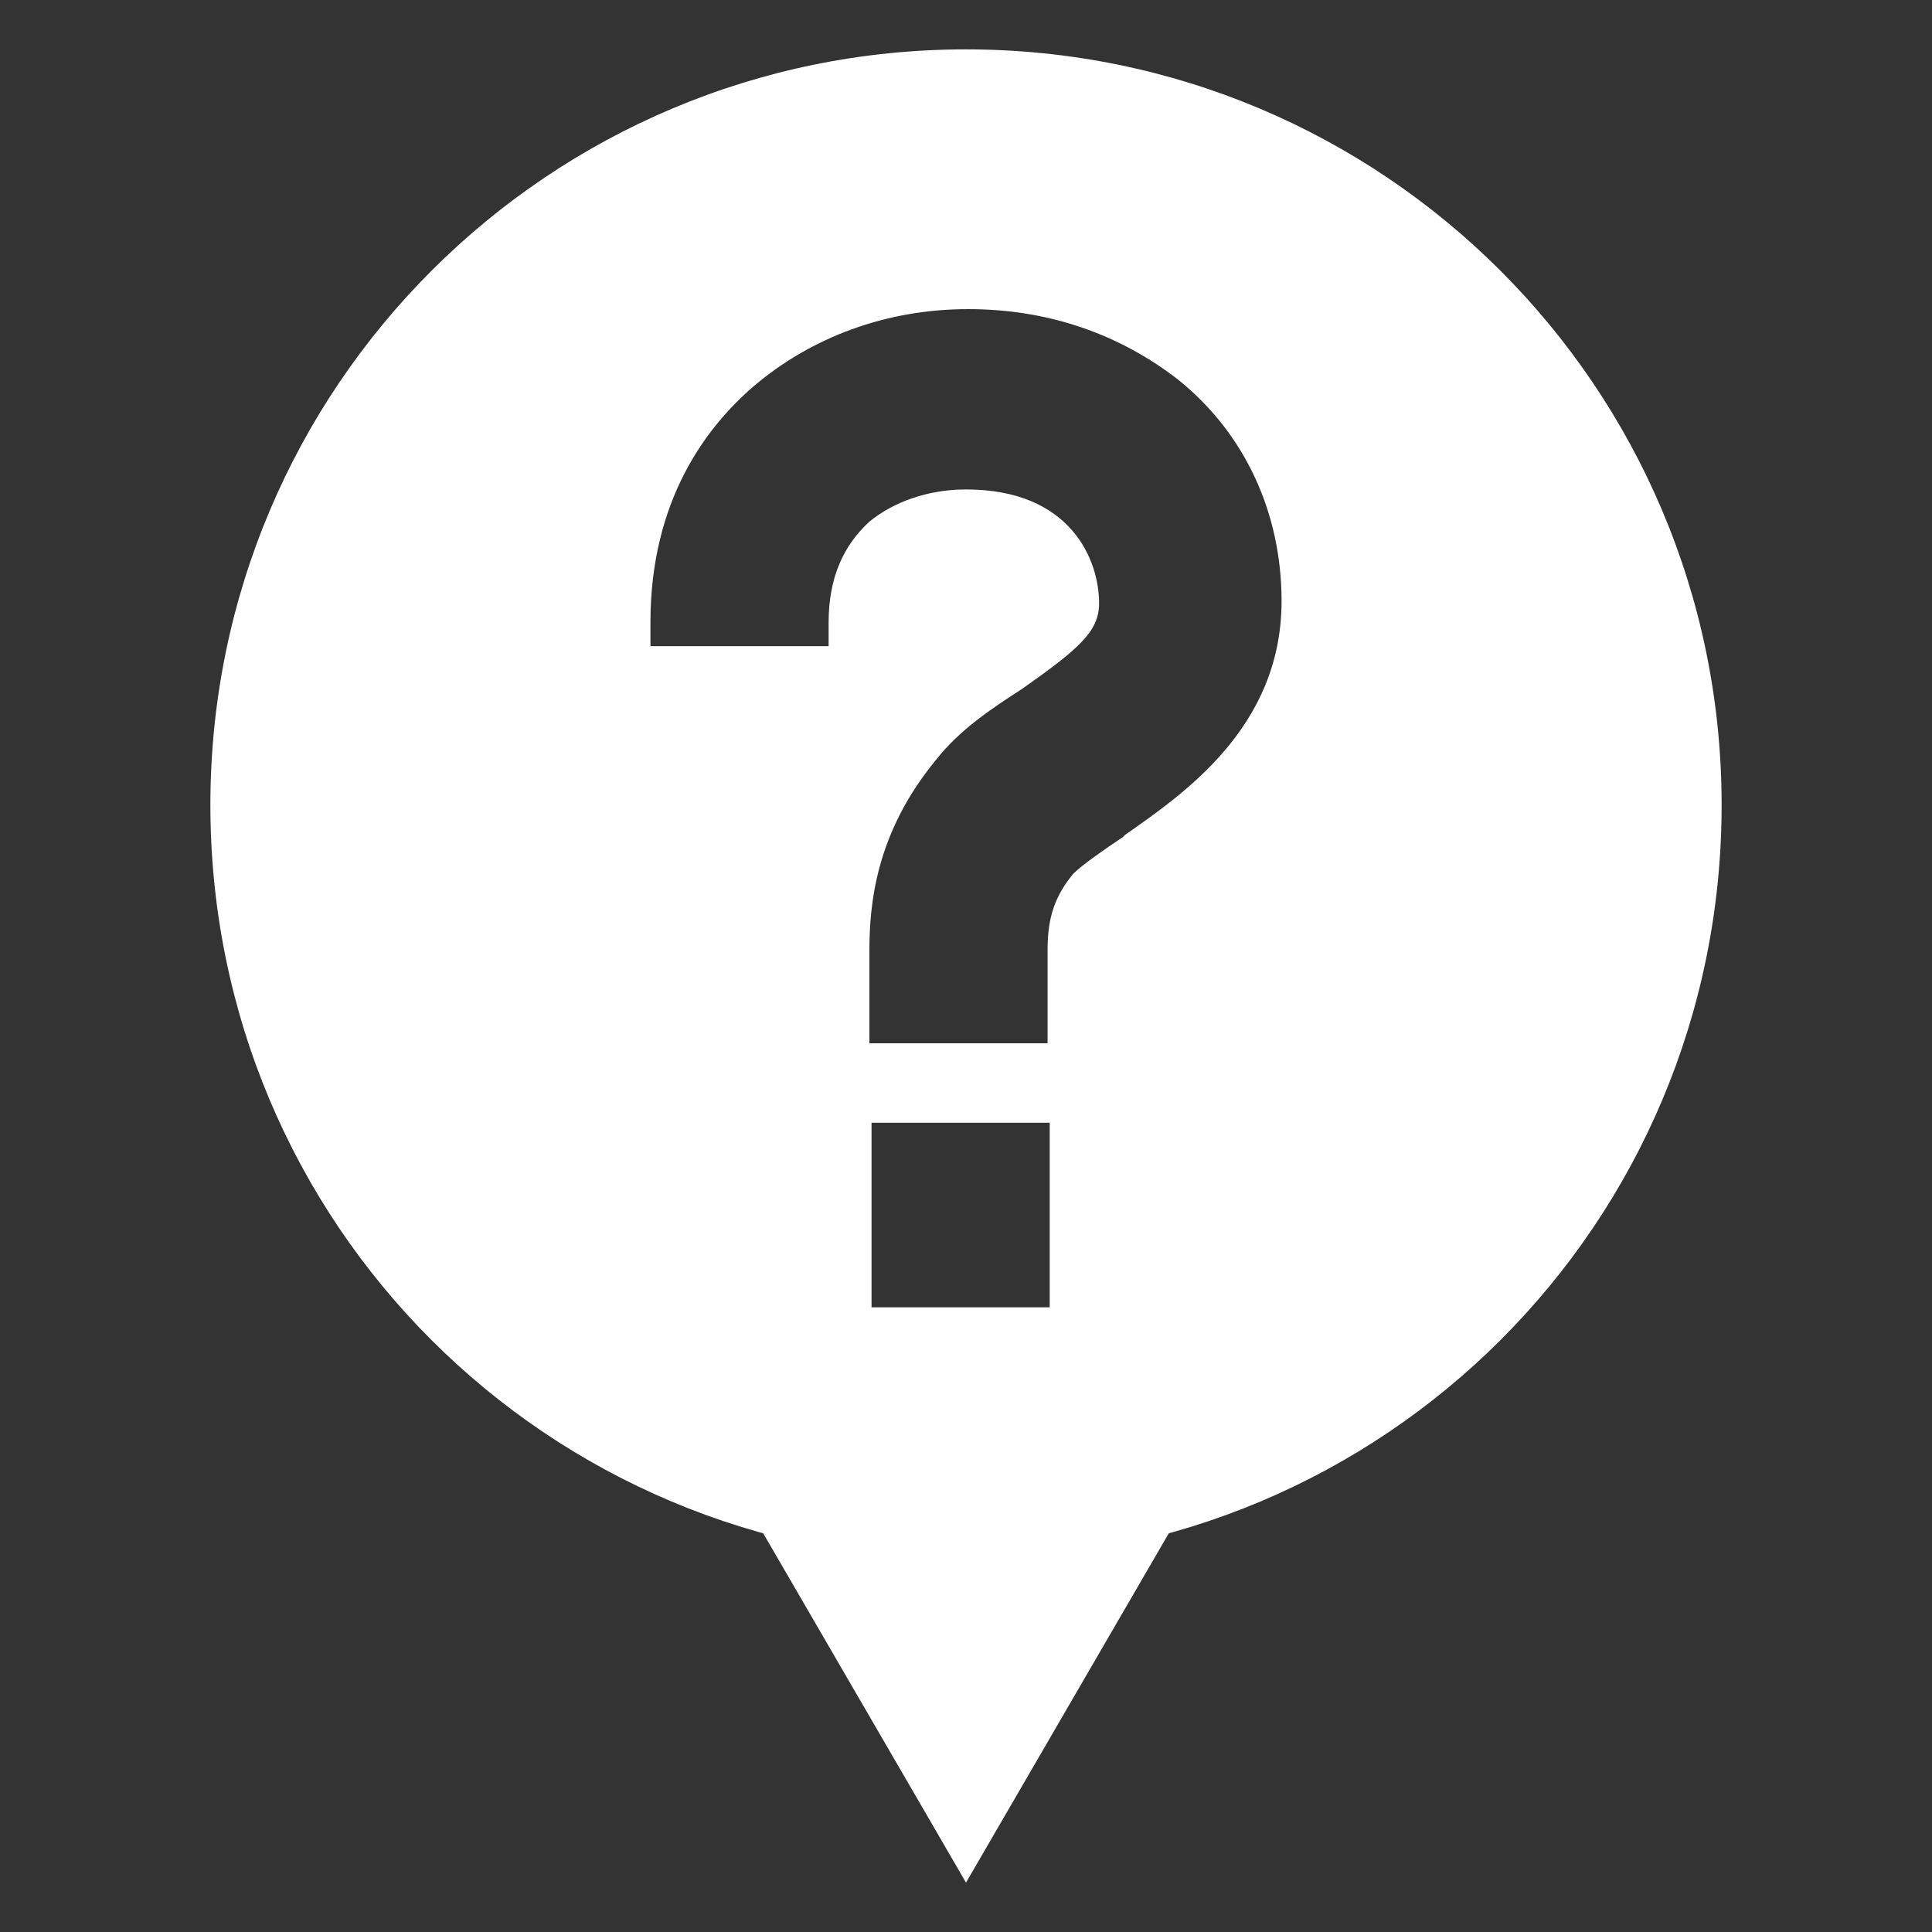 <?xml version="1.0" encoding="UTF-8"?><svg id="a" xmlns="http://www.w3.org/2000/svg" viewBox="0 0 9 9"><rect x="0" y="0" width="9" height="9" fill="#333333" stroke="none"/><defs><style>.b{fill:#fff;}</style></defs><path class="b" d="M4.5,.23C2.56,.23,.98,1.8,.98,3.75s1.57,3.52,3.52,3.52,3.52-1.57,3.52-3.52S6.44,.23,4.5,.23Zm.39,5.86h-.83v-.86h.83v.86Zm.34-2.19c-.09,.06-.19,.13-.23,.17-.1,.12-.12,.23-.12,.36v.43h-.83v-.43c0-.22,.03-.55,.31-.89,.11-.14,.26-.24,.4-.33,.27-.19,.36-.27,.36-.4,0-.2-.13-.53-.62-.53-.18,0-.34,.06-.45,.15-.12,.11-.19,.26-.19,.47v.11h-.83v-.11c0-.57,.26-.91,.48-1.1,.27-.23,.62-.36,1-.36s.71,.12,.98,.33c.31,.25,.48,.62,.48,1.03,0,.59-.46,.9-.73,1.09Z"/><polygon class="b" points="4.5 8.77 5.87 6.41 3.13 6.41 4.5 8.77"/></svg>